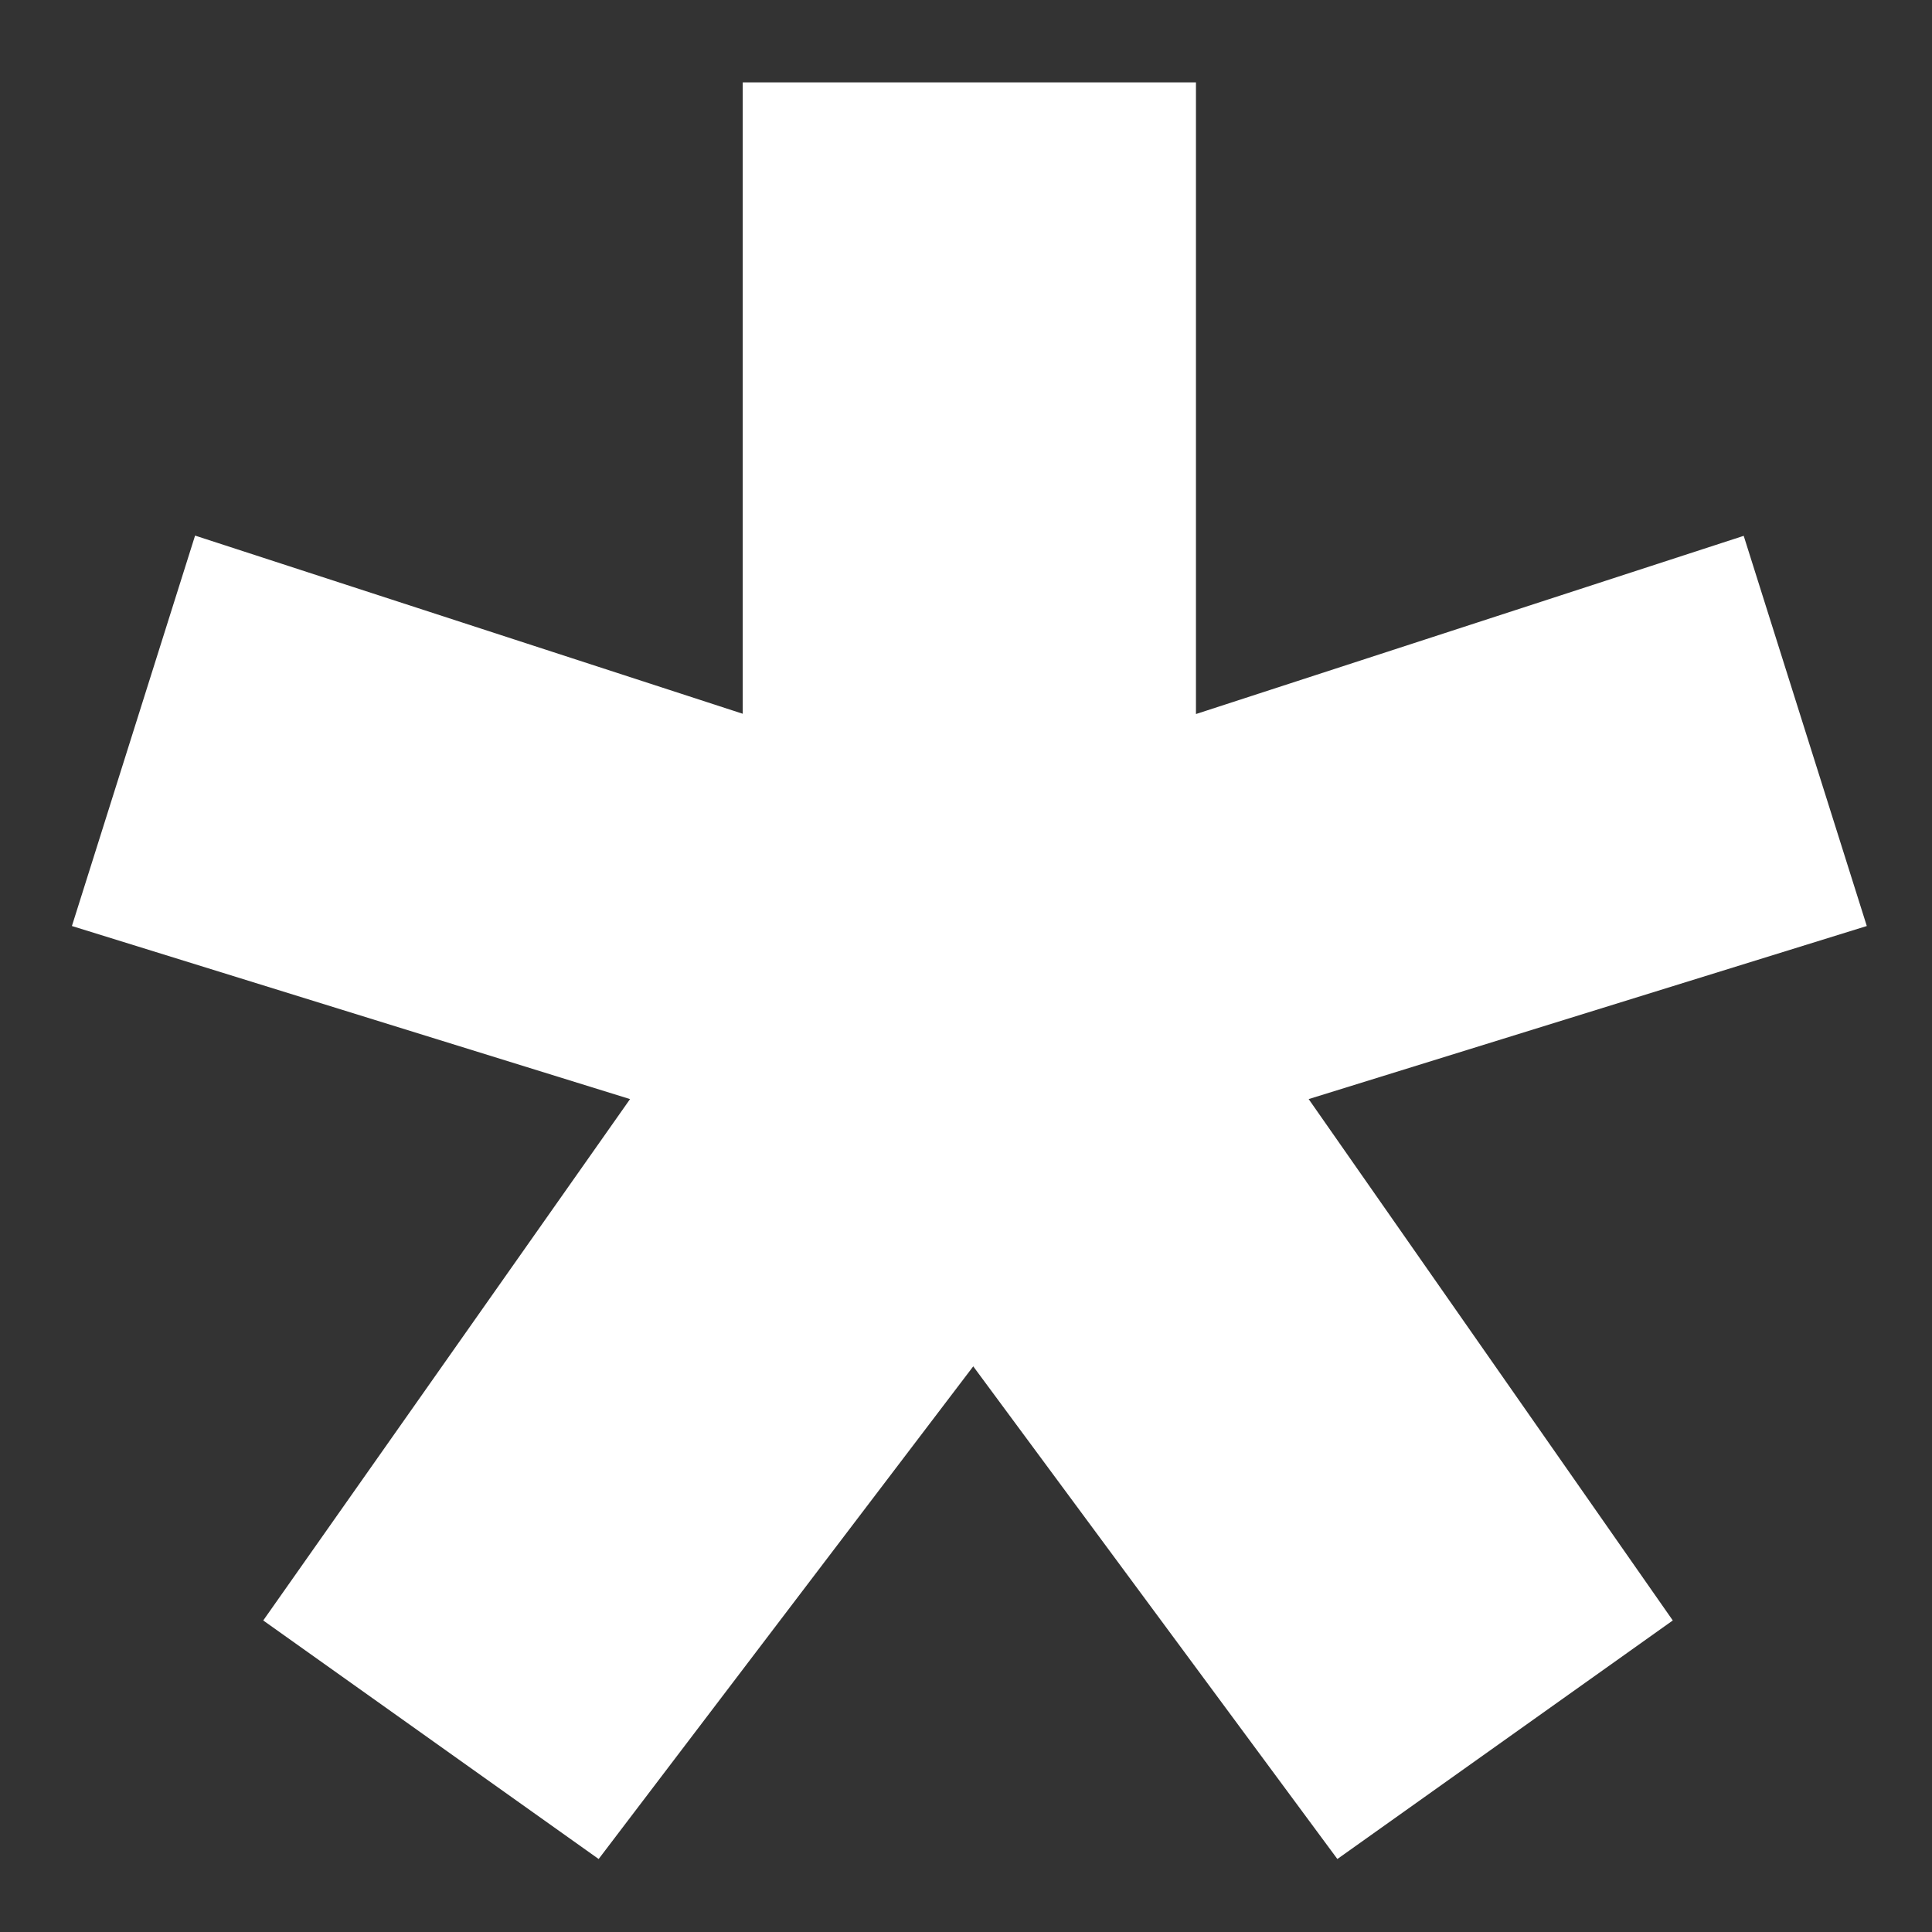 <?xml version="1.0" encoding="UTF-8"?>
<svg id="Ebene_1" data-name="Ebene 1" xmlns="http://www.w3.org/2000/svg" viewBox="0 0 72 72">
  <rect x="0" y="0" width="72" height="72" fill="#333333" stroke="none"/>
  <defs>
    <style>
      .cls-1 {
        fill: #fff;
        stroke-width: 0px;
      }
    </style>
  </defs>
  <path class="cls-1" d="M64.98,19.96l4.59,14.55-20.8,6.45,13.57,19.43-12.5,8.89-13.57-18.36-13.96,18.36-12.5-8.89,13.67-19.43-20.8-6.45,4.59-14.55,20.41,6.64V3.07h16.89v23.54l20.41-6.64Z"/>
</svg>